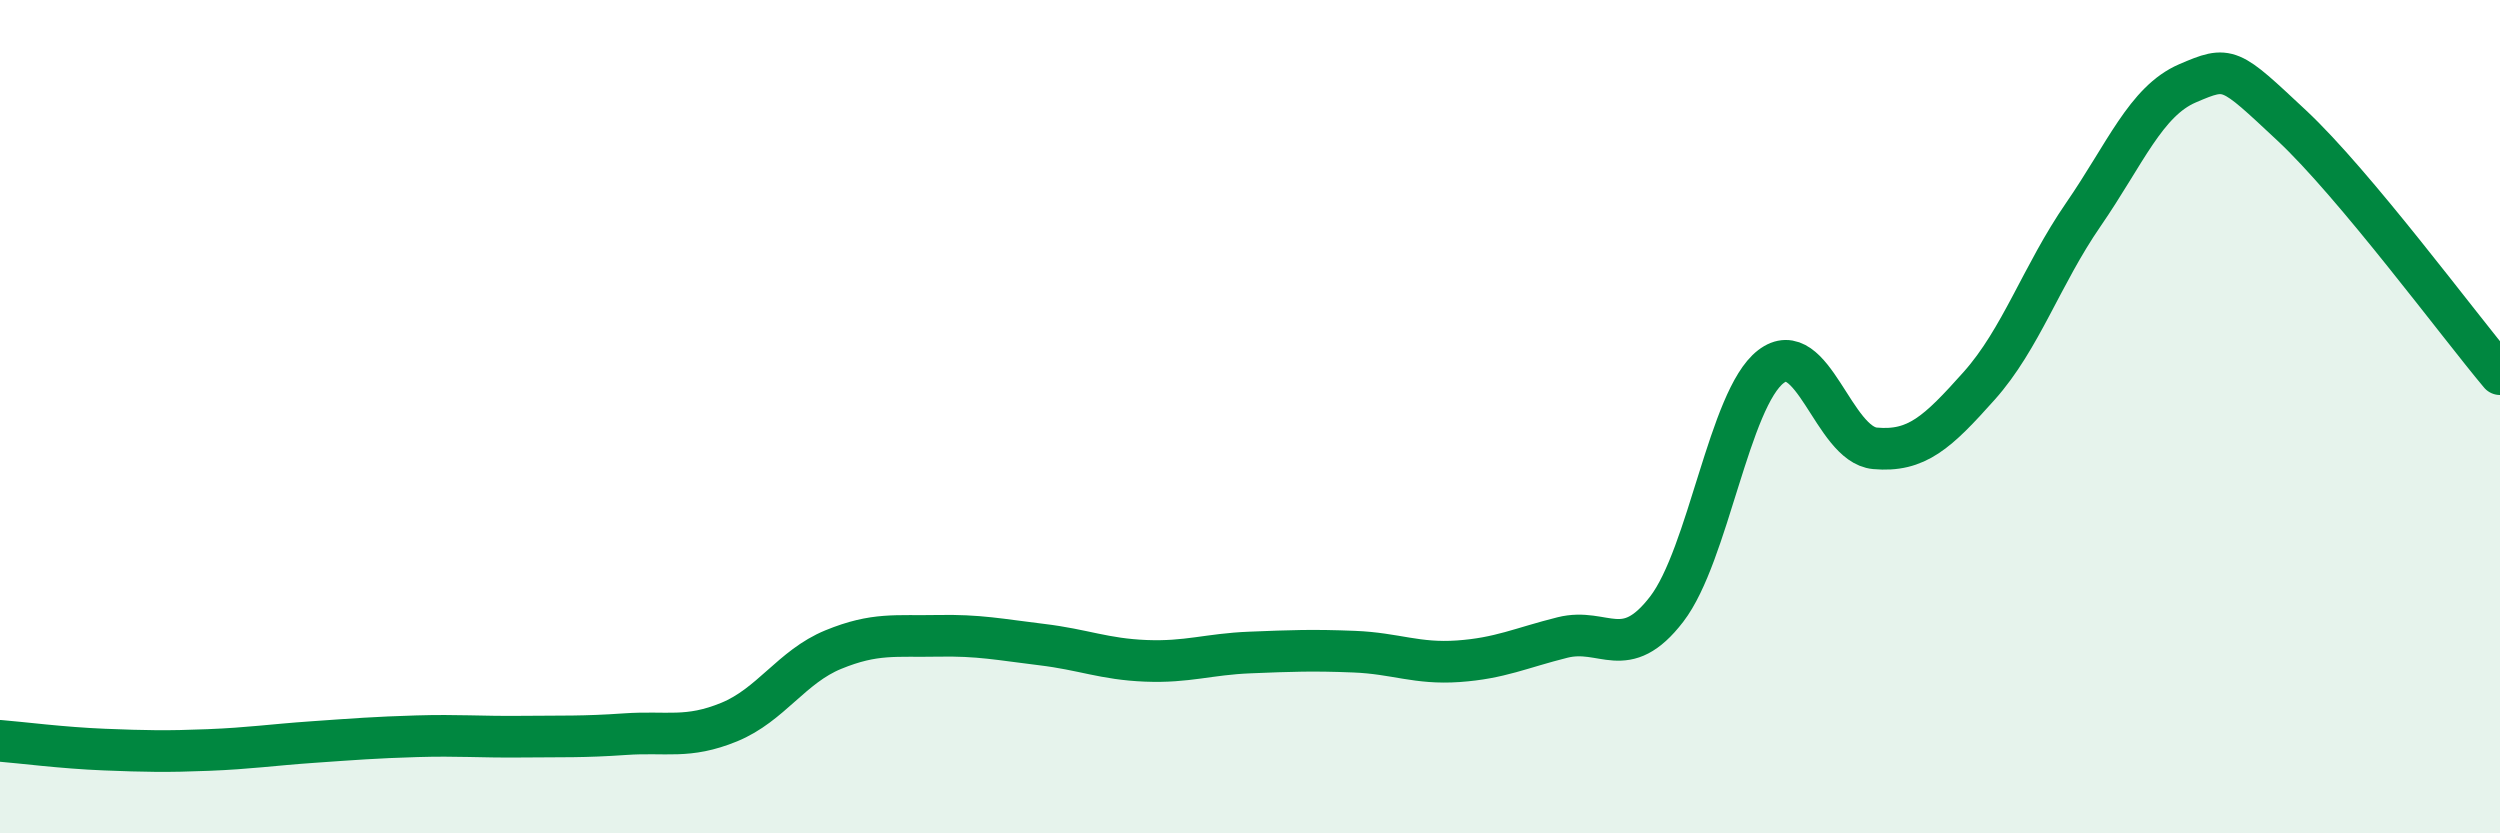 
    <svg width="60" height="20" viewBox="0 0 60 20" xmlns="http://www.w3.org/2000/svg">
      <path
        d="M 0,17.78 C 0.5,17.82 1.5,17.95 2.5,17.99 C 3.5,18.03 4,18.04 5,18 C 6,17.96 6.5,17.88 7.5,17.81 C 8.5,17.74 9,17.7 10,17.67 C 11,17.64 11.5,17.69 12.5,17.68 C 13.5,17.67 14,17.69 15,17.62 C 16,17.55 16.5,17.74 17.5,17.33 C 18.5,16.92 19,16 20,15.59 C 21,15.18 21.5,15.28 22.5,15.26 C 23.5,15.24 24,15.35 25,15.47 C 26,15.59 26.5,15.82 27.5,15.86 C 28.5,15.9 29,15.7 30,15.66 C 31,15.62 31.5,15.6 32.5,15.64 C 33.5,15.68 34,15.94 35,15.87 C 36,15.8 36.5,15.55 37.5,15.3 C 38.5,15.05 39,15.92 40,14.62 C 41,13.32 41.5,9.57 42.5,8.8 C 43.5,8.03 44,10.67 45,10.76 C 46,10.85 46.5,10.38 47.5,9.26 C 48.5,8.14 49,6.6 50,5.15 C 51,3.7 51.5,2.43 52.5,2 C 53.5,1.57 53.5,1.61 55,3.01 C 56.5,4.41 59,7.79 60,8.98L60 20L0 20Z"
        fill="#008740"
        opacity="0.1"
        stroke-linecap="round"
        stroke-linejoin="round"
      />
      <path
        d="M 0,17.78 C 0.5,17.82 1.5,17.95 2.5,17.99 C 3.5,18.03 4,18.04 5,18 C 6,17.96 6.5,17.88 7.5,17.81 C 8.5,17.74 9,17.7 10,17.67 C 11,17.64 11.5,17.69 12.5,17.68 C 13.5,17.67 14,17.69 15,17.62 C 16,17.55 16.5,17.74 17.5,17.33 C 18.5,16.92 19,16 20,15.59 C 21,15.18 21.5,15.28 22.5,15.26 C 23.5,15.24 24,15.35 25,15.47 C 26,15.59 26.5,15.82 27.5,15.86 C 28.5,15.9 29,15.7 30,15.66 C 31,15.62 31.5,15.6 32.5,15.64 C 33.5,15.68 34,15.94 35,15.87 C 36,15.8 36.5,15.55 37.5,15.3 C 38.5,15.05 39,15.92 40,14.62 C 41,13.32 41.5,9.57 42.5,8.8 C 43.5,8.03 44,10.67 45,10.76 C 46,10.85 46.5,10.38 47.5,9.26 C 48.5,8.14 49,6.6 50,5.15 C 51,3.7 51.5,2.43 52.5,2 C 53.5,1.57 53.5,1.61 55,3.01 C 56.5,4.41 59,7.79 60,8.98"
        stroke="#008740"
        stroke-width="1"
        fill="none"
        stroke-linecap="round"
        stroke-linejoin="round"
      />
    </svg>
  